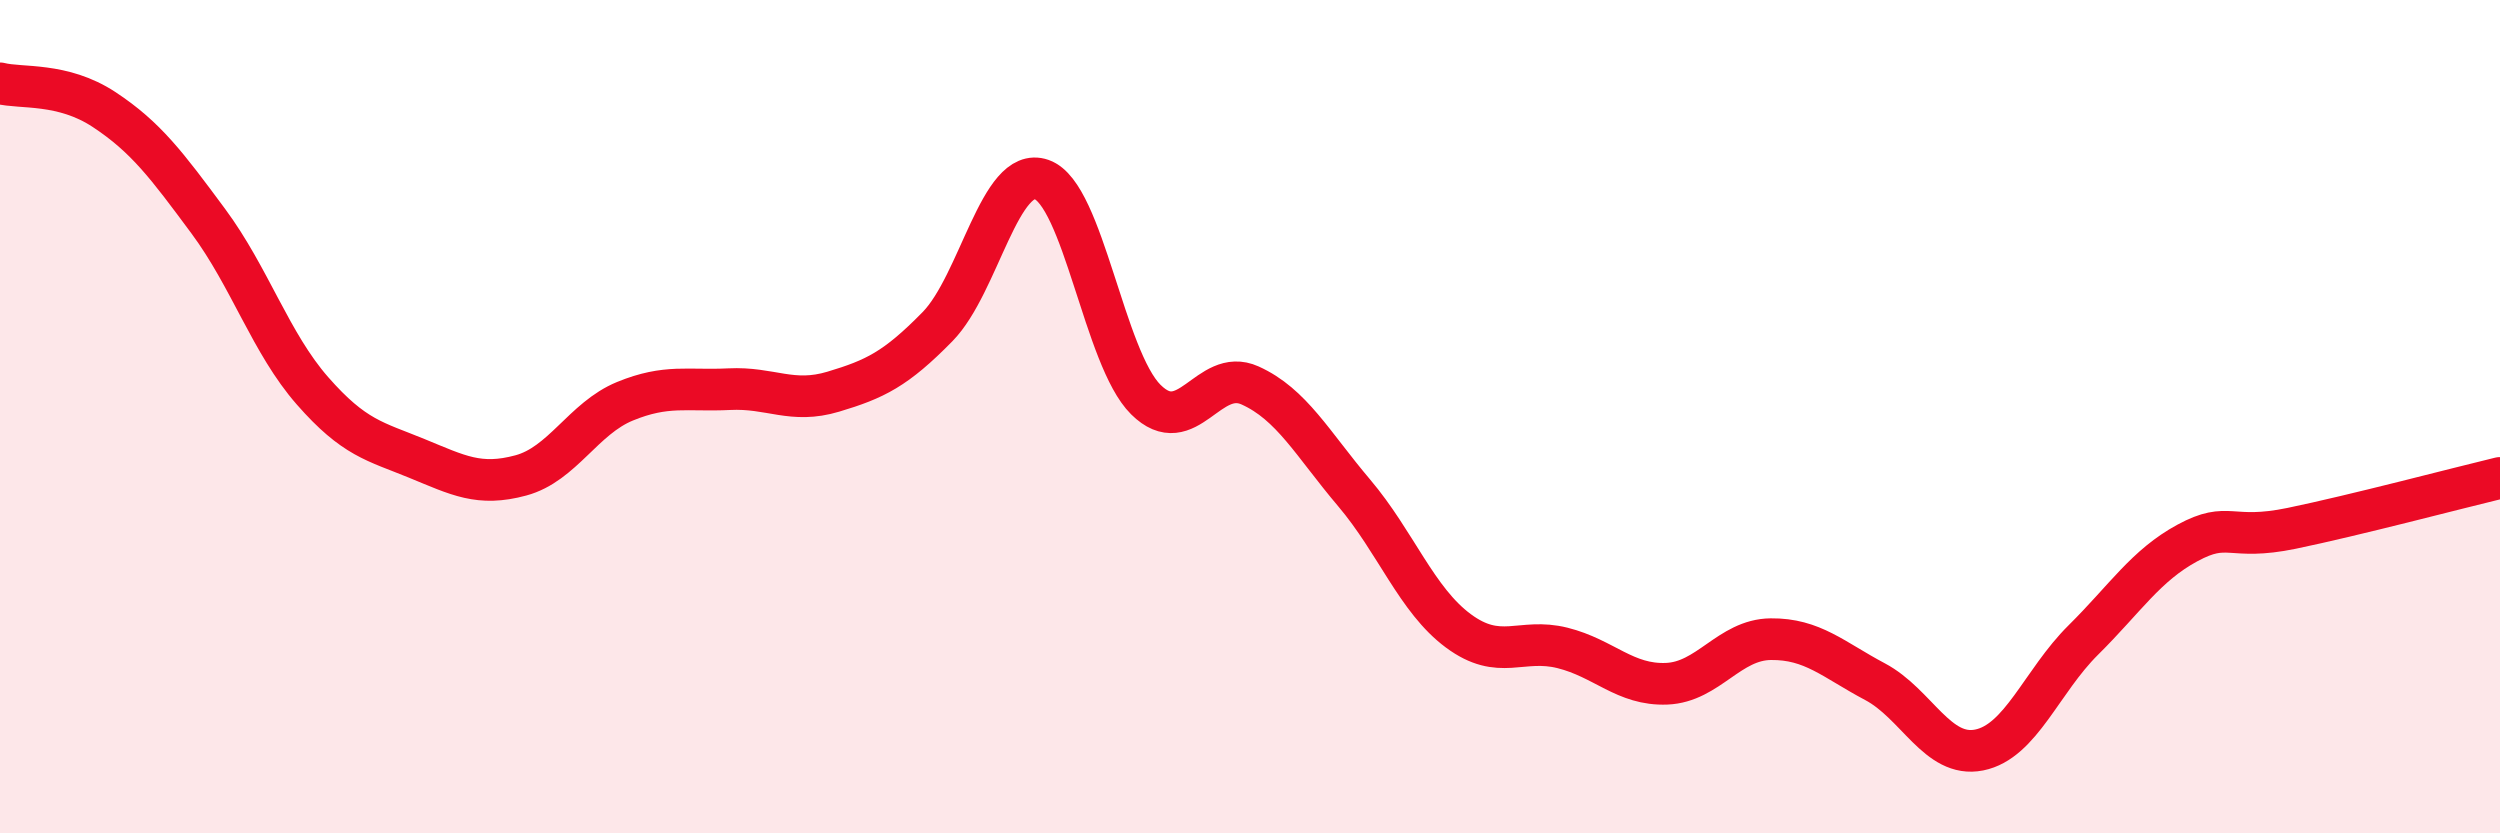 
    <svg width="60" height="20" viewBox="0 0 60 20" xmlns="http://www.w3.org/2000/svg">
      <path
        d="M 0,2 C 0.5,2.13 1.5,1.97 2.5,2.63 C 3.5,3.29 4,3.96 5,5.31 C 6,6.66 6.5,8.24 7.5,9.38 C 8.5,10.52 9,10.59 10,11 C 11,11.41 11.5,11.68 12.5,11.41 C 13.5,11.14 14,10.04 15,9.63 C 16,9.22 16.5,9.39 17.5,9.34 C 18.5,9.29 19,9.7 20,9.4 C 21,9.1 21.5,8.86 22.5,7.84 C 23.5,6.82 24,3.96 25,4.31 C 26,4.66 26.5,8.6 27.5,9.59 C 28.5,10.58 29,8.8 30,9.25 C 31,9.7 31.5,10.65 32.5,11.83 C 33.5,13.01 34,14.4 35,15.14 C 36,15.88 36.5,15.3 37.5,15.55 C 38.5,15.8 39,16.45 40,16.41 C 41,16.37 41.5,15.35 42.5,15.34 C 43.5,15.33 44,15.83 45,16.36 C 46,16.89 46.5,18.2 47.5,18 C 48.5,17.8 49,16.35 50,15.36 C 51,14.37 51.5,13.57 52.5,13.03 C 53.5,12.49 53.5,12.99 55,12.68 C 56.5,12.37 59,11.71 60,11.47L60 20L0 20Z"
        fill="#EB0A25"
        opacity="0.1"
        stroke-linecap="round"
        stroke-linejoin="round"
      />
      <path
        d="M 0,2 C 0.5,2.13 1.5,1.97 2.5,2.63 C 3.5,3.29 4,3.96 5,5.31 C 6,6.66 6.5,8.24 7.5,9.38 C 8.5,10.52 9,10.59 10,11 C 11,11.41 11.5,11.68 12.5,11.41 C 13.5,11.14 14,10.04 15,9.63 C 16,9.22 16.5,9.39 17.5,9.34 C 18.5,9.29 19,9.7 20,9.4 C 21,9.1 21.5,8.86 22.5,7.84 C 23.5,6.82 24,3.96 25,4.31 C 26,4.66 26.5,8.6 27.5,9.59 C 28.5,10.58 29,8.8 30,9.25 C 31,9.7 31.5,10.65 32.5,11.83 C 33.5,13.01 34,14.4 35,15.14 C 36,15.88 36.5,15.3 37.5,15.55 C 38.5,15.8 39,16.45 40,16.41 C 41,16.37 41.5,15.35 42.5,15.34 C 43.5,15.33 44,15.83 45,16.36 C 46,16.89 46.5,18.2 47.5,18 C 48.5,17.8 49,16.35 50,15.36 C 51,14.37 51.5,13.57 52.5,13.03 C 53.5,12.49 53.5,12.99 55,12.68 C 56.5,12.37 59,11.71 60,11.47"
        stroke="#EB0A25"
        stroke-width="1"
        fill="none"
        stroke-linecap="round"
        stroke-linejoin="round"
      />
    </svg>
  